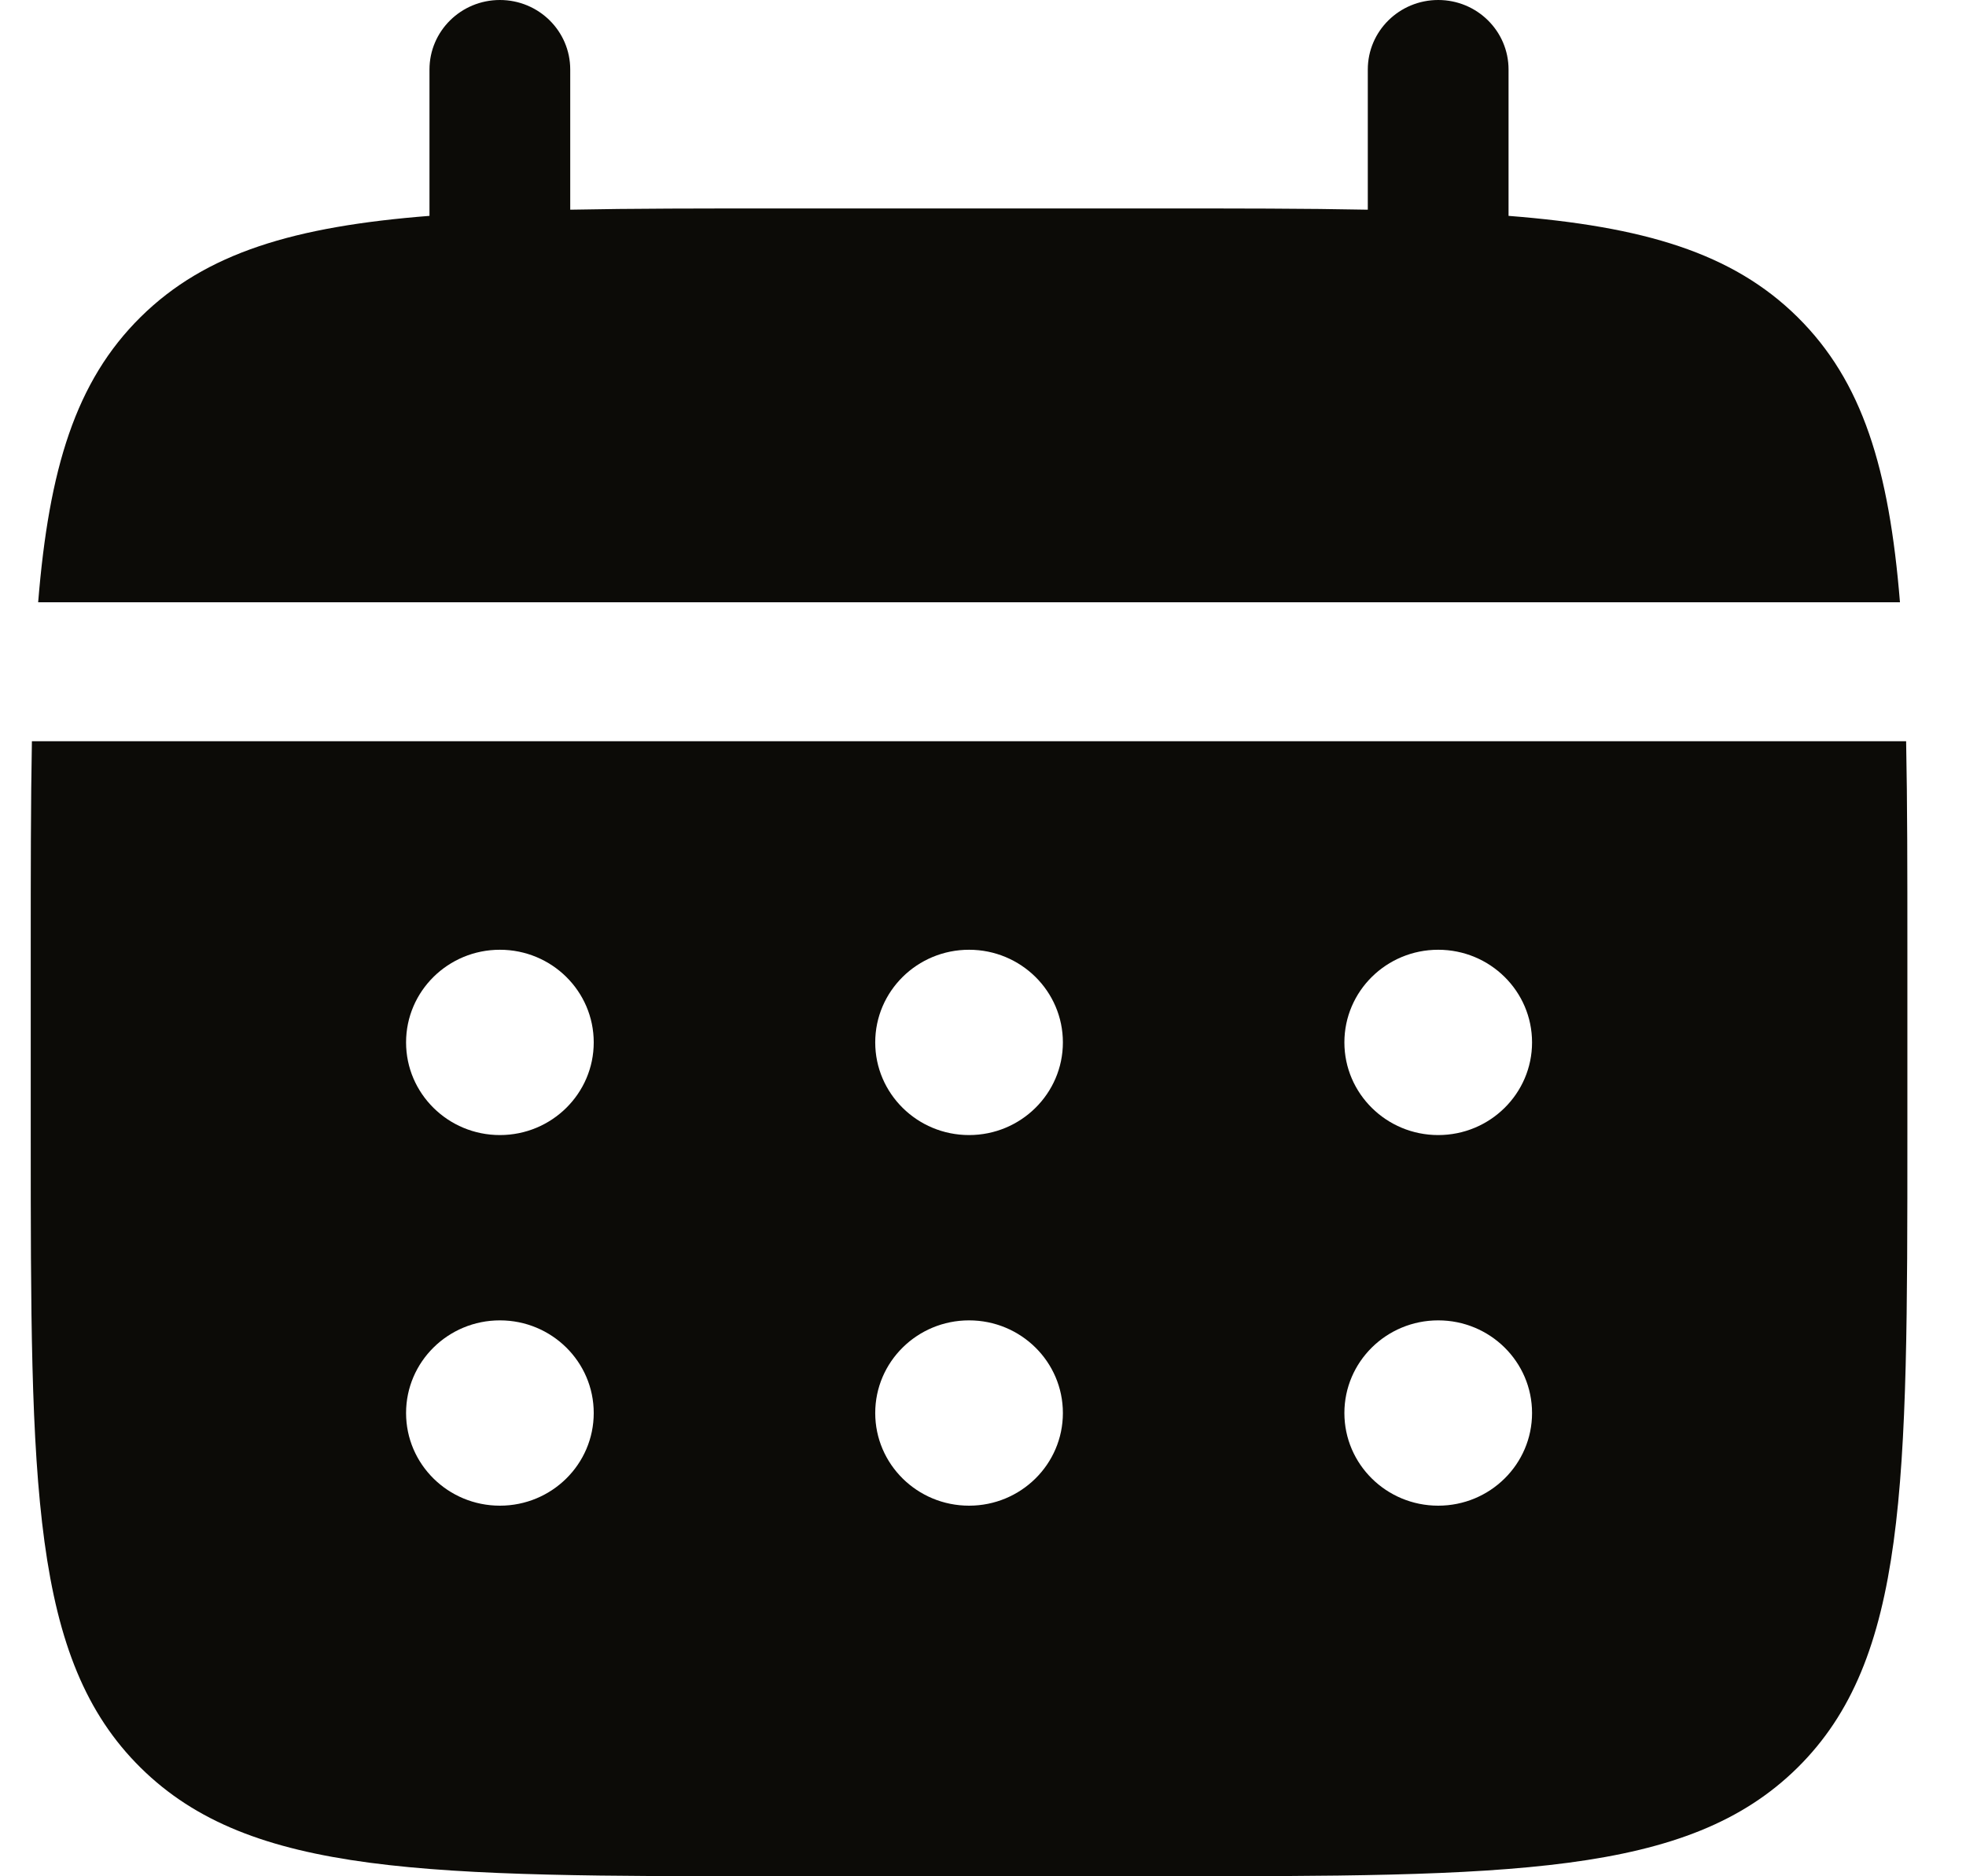 <?xml version="1.0" encoding="UTF-8"?> <svg xmlns="http://www.w3.org/2000/svg" width="22" height="21" viewBox="0 0 22 21" fill="none"><path d="M6.381 0.778C6.381 0.348 6.029 0 5.594 0C5.159 0 4.806 0.348 4.806 0.778V2.416C3.295 2.535 2.303 2.828 1.574 3.548C0.845 4.268 0.548 5.248 0.427 6.741H21.261C21.14 5.248 20.843 4.268 20.114 3.548C19.385 2.828 18.392 2.535 16.881 2.416V0.778C16.881 0.348 16.529 0 16.094 0C15.659 0 15.306 0.348 15.306 0.778V2.347C14.608 2.333 13.825 2.333 12.944 2.333H8.744C7.863 2.333 7.08 2.333 6.381 2.347V0.778Z" fill="#0C0B07"></path><path fill-rule="evenodd" clip-rule="evenodd" d="M0.344 10.63C0.344 9.76 0.344 8.986 0.357 8.296H21.33C21.344 8.986 21.344 9.76 21.344 10.63V12.704C21.344 16.615 21.344 18.57 20.114 19.785C18.883 21 16.904 21 12.944 21H8.744C4.784 21 2.804 21 1.574 19.785C0.344 18.57 0.344 16.615 0.344 12.704V10.63ZM16.094 12.704C16.674 12.704 17.144 12.239 17.144 11.667C17.144 11.094 16.674 10.63 16.094 10.63C15.514 10.63 15.044 11.094 15.044 11.667C15.044 12.239 15.514 12.704 16.094 12.704ZM16.094 16.852C16.674 16.852 17.144 16.388 17.144 15.815C17.144 15.242 16.674 14.778 16.094 14.778C15.514 14.778 15.044 15.242 15.044 15.815C15.044 16.388 15.514 16.852 16.094 16.852ZM11.894 11.667C11.894 12.239 11.424 12.704 10.844 12.704C10.264 12.704 9.794 12.239 9.794 11.667C9.794 11.094 10.264 10.63 10.844 10.63C11.424 10.63 11.894 11.094 11.894 11.667ZM11.894 15.815C11.894 16.388 11.424 16.852 10.844 16.852C10.264 16.852 9.794 16.388 9.794 15.815C9.794 15.242 10.264 14.778 10.844 14.778C11.424 14.778 11.894 15.242 11.894 15.815ZM5.594 12.704C6.174 12.704 6.644 12.239 6.644 11.667C6.644 11.094 6.174 10.63 5.594 10.63C5.014 10.63 4.544 11.094 4.544 11.667C4.544 12.239 5.014 12.704 5.594 12.704ZM5.594 16.852C6.174 16.852 6.644 16.388 6.644 15.815C6.644 15.242 6.174 14.778 5.594 14.778C5.014 14.778 4.544 15.242 4.544 15.815C4.544 16.388 5.014 16.852 5.594 16.852Z" fill="#0C0B07"></path></svg> 